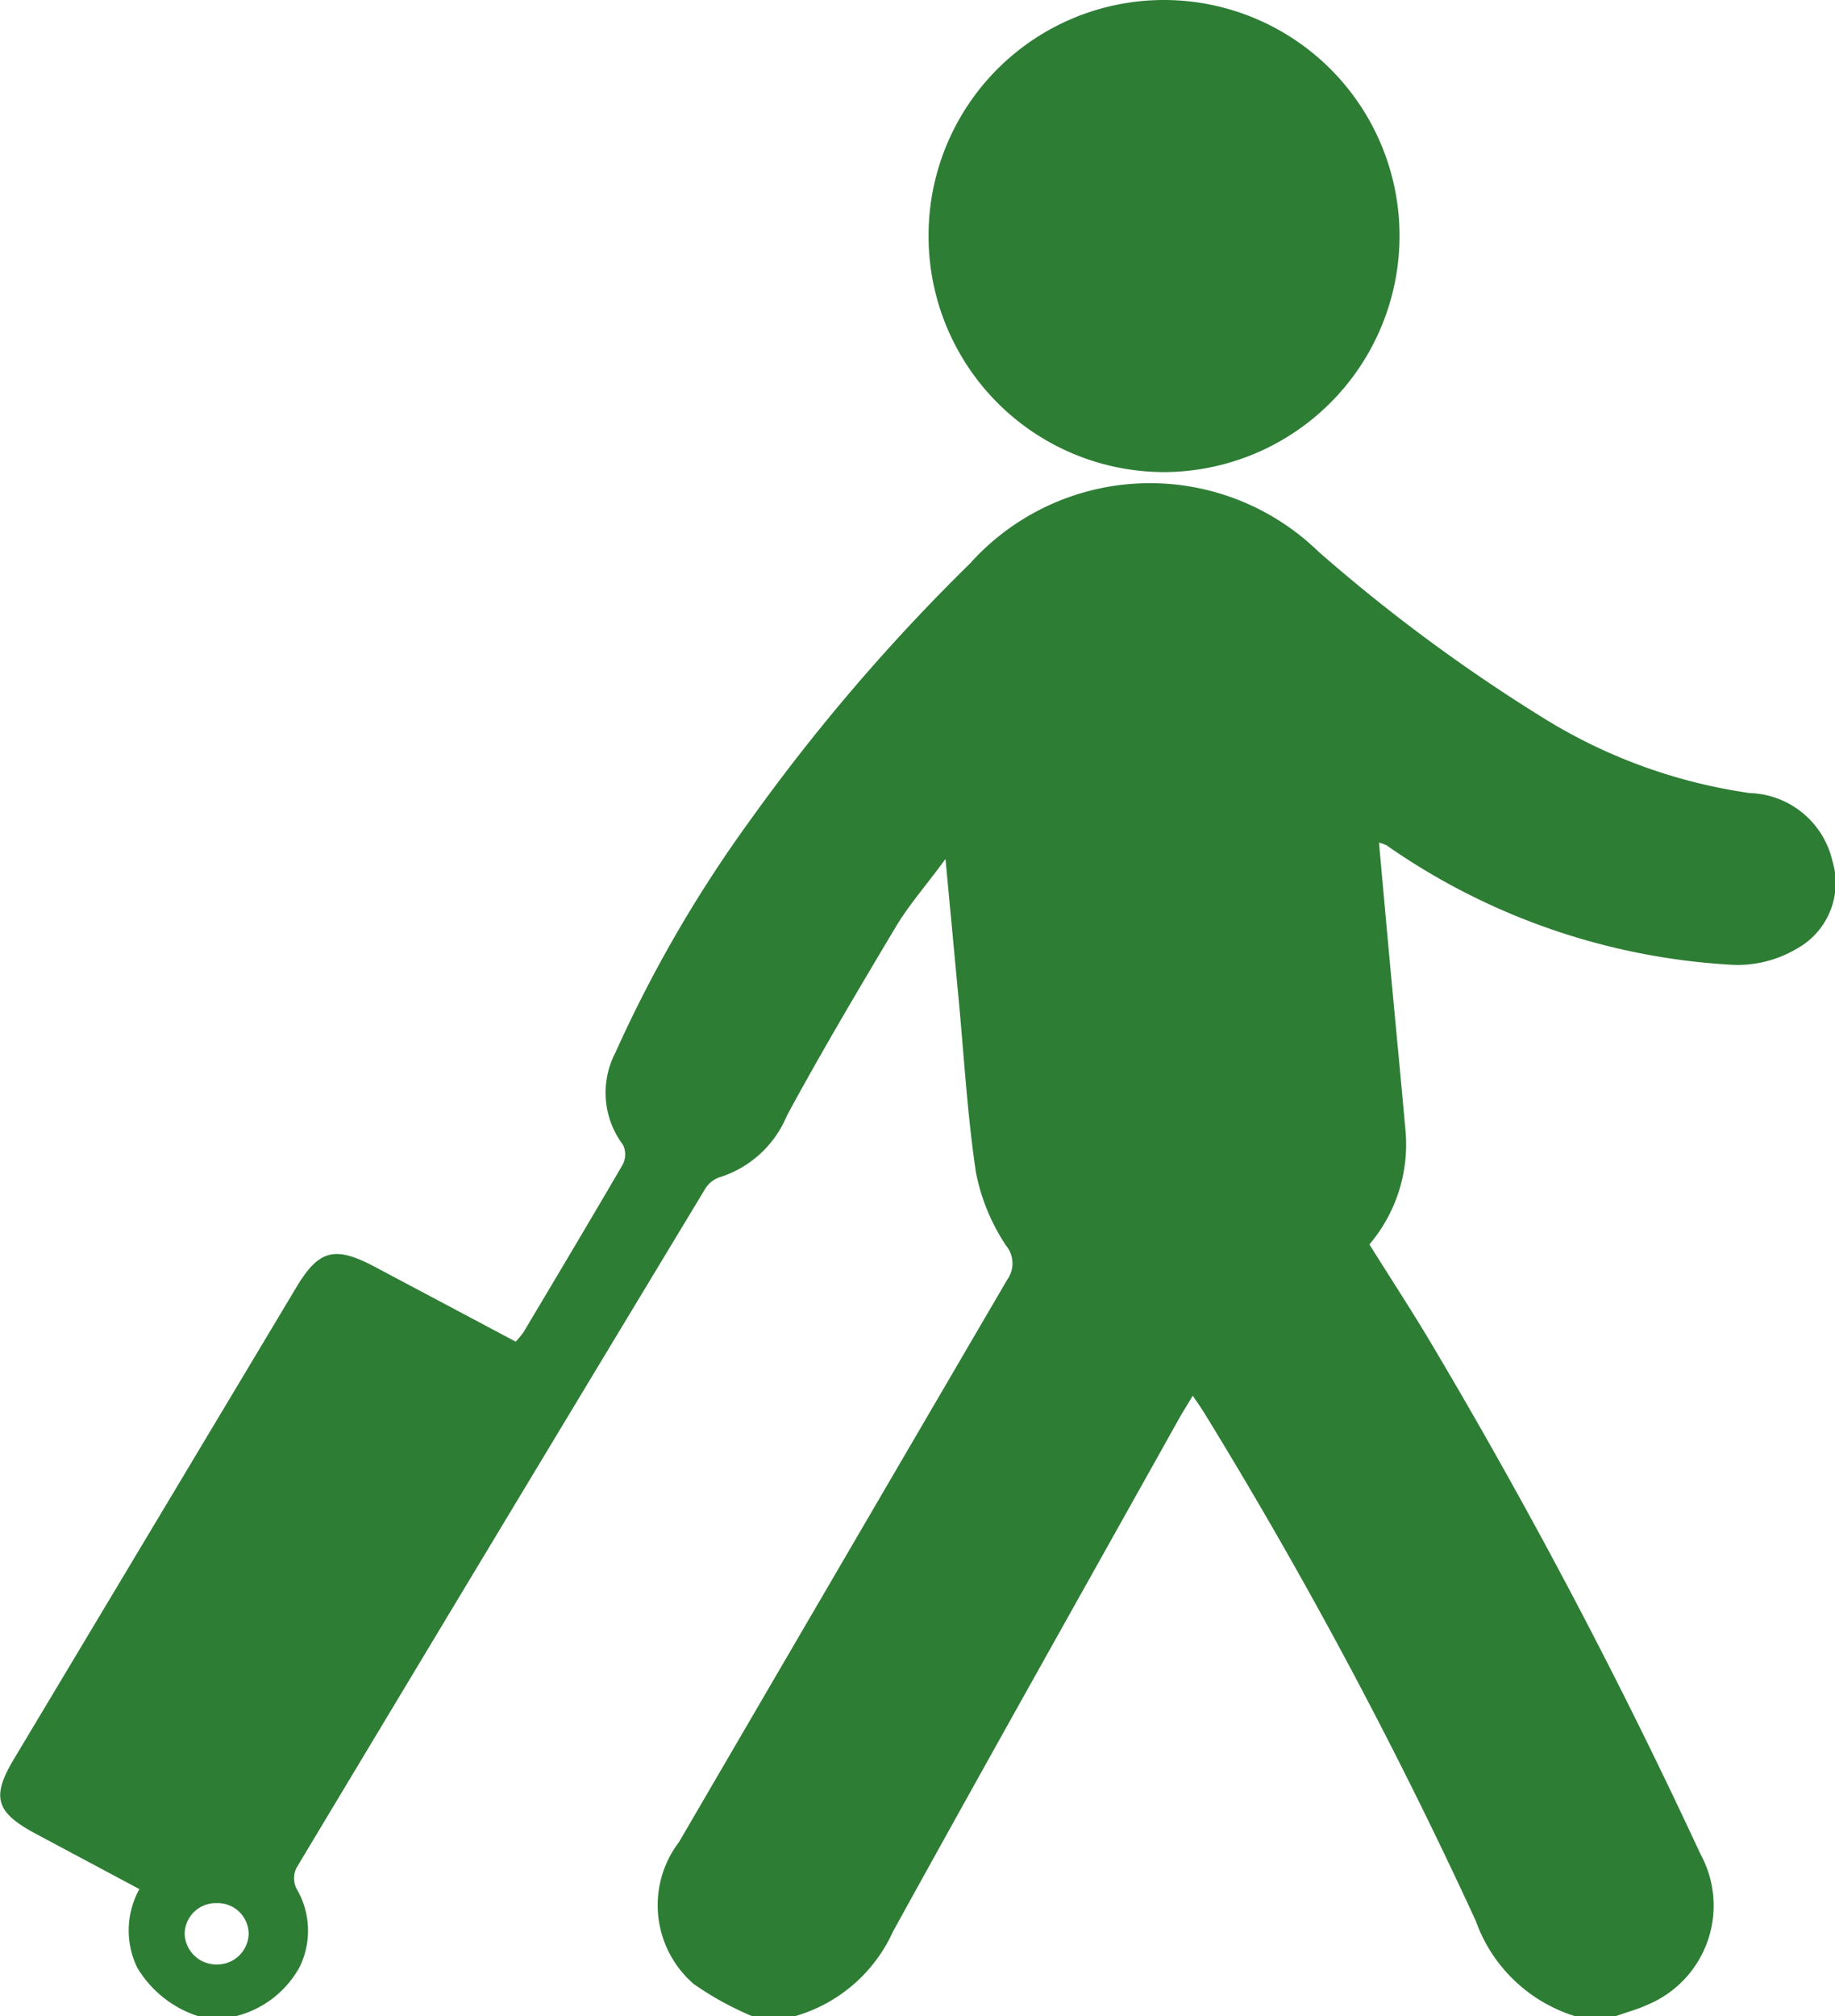 <svg xmlns="http://www.w3.org/2000/svg" width="19.734" height="21.67" viewBox="0 0 19.734 21.67">
  <g id="Group_4522" data-name="Group 4522" transform="translate(-0.001)">
    <path id="Path_60089" data-name="Path 60089" d="M-432.3,263.584a1.186,1.186,0,0,1-.655-.52.916.916,0,0,1,.022-.846l-1.113-.594c-.433-.231-.482-.395-.235-.806l3.034-5.065c.245-.409.415-.453.854-.219l1.507.8a1.026,1.026,0,0,0,.083-.1c.358-.6.716-1.2,1.066-1.8a.237.237,0,0,0,.005-.215.931.931,0,0,1-.082-.991,14.029,14.029,0,0,1,1.451-2.5A20.873,20.873,0,0,1-424,247.97a2.6,2.6,0,0,1,3.746-.128,18.2,18.2,0,0,0,2.452,1.809,5.741,5.741,0,0,0,2.189.787.942.942,0,0,1,.887.729.808.808,0,0,1-.389.947,1.246,1.246,0,0,1-.682.17A7.177,7.177,0,0,1-419.52,251a.4.4,0,0,0-.082-.029c.047.519.092,1.023.139,1.526.049.527.1,1.053.147,1.58a1.658,1.658,0,0,1-.389,1.212c.217.347.437.684.644,1.029a61.216,61.216,0,0,1,2.915,5.521,1.154,1.154,0,0,1-.559,1.618c-.111.052-.232.084-.349.126h-.442a1.652,1.652,0,0,1-1.065-1.023,51.854,51.854,0,0,0-2.911-5.445c-.038-.062-.079-.122-.133-.2-.059.1-.1.163-.138.23-1.03,1.842-2.066,3.681-3.085,5.528a1.659,1.659,0,0,1-1.066.914h-.442a3.391,3.391,0,0,1-.637-.35,1.12,1.12,0,0,1-.156-1.526q1.763-3.023,3.529-6.043a.3.3,0,0,0-.013-.367,2.166,2.166,0,0,1-.323-.783c-.094-.626-.129-1.26-.189-1.89l-.139-1.482c-.2.275-.391.49-.534.729-.4.67-.8,1.344-1.171,2.029a1.161,1.161,0,0,1-.736.667.3.3,0,0,0-.152.135q-2.2,3.641-4.388,7.286a.256.256,0,0,0,0,.218.889.889,0,0,1,.036.844,1.081,1.081,0,0,1-.7.533Zm.2-1.215a.334.334,0,0,0-.346.332.341.341,0,0,0,.355.327.338.338,0,0,0,.333-.325A.332.332,0,0,0-432.1,262.369Z" transform="translate(434.433 -241.914)" fill="#2e7d35"/>
    <path id="Path_60090" data-name="Path 60090" d="M-254.861,158.864a2.541,2.541,0,0,1-2.52,2.541,2.536,2.536,0,0,1-2.545-2.536,2.531,2.531,0,0,1,2.518-2.538A2.535,2.535,0,0,1-254.861,158.864Z" transform="translate(269.913 -156.331)" fill="#2e7d35"/>
  </g>
</svg>
